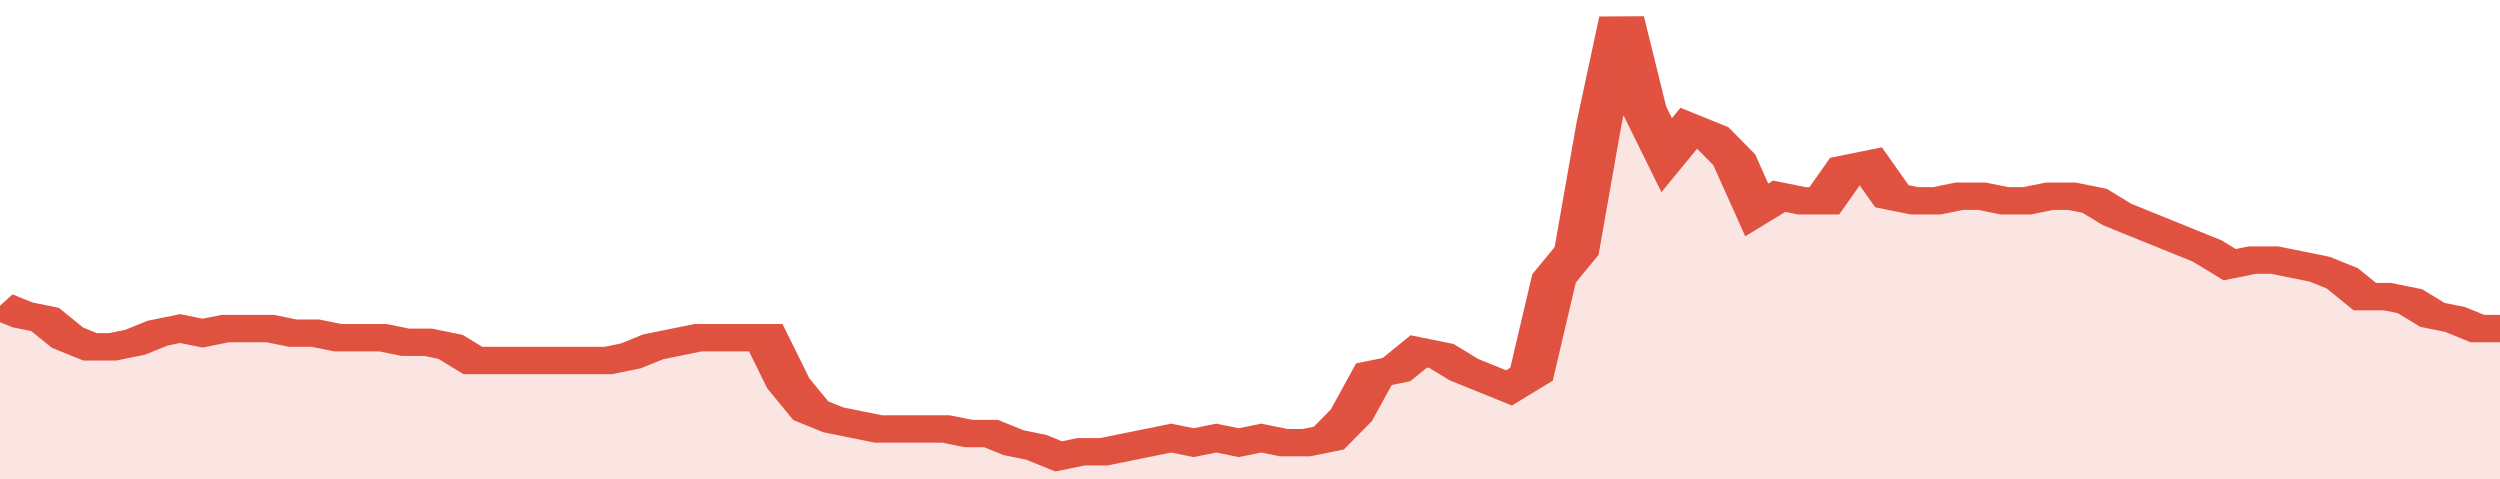 <svg xmlns="http://www.w3.org/2000/svg" viewBox="0 0 333 105" width="120" height="23" preserveAspectRatio="none">
				 <polyline fill="none" stroke="#E15241" stroke-width="6" points="0, 67 3, 69 6, 70 9, 74 12, 76 15, 76 18, 75 21, 73 24, 72 27, 73 30, 72 33, 72 36, 72 39, 73 42, 73 45, 74 48, 74 51, 74 54, 75 57, 75 60, 76 63, 79 66, 79 69, 79 72, 79 75, 79 78, 79 81, 79 84, 78 87, 76 90, 75 93, 74 96, 74 99, 74 102, 74 105, 84 108, 90 111, 92 114, 93 117, 94 120, 94 123, 94 126, 94 129, 95 132, 95 135, 97 138, 98 141, 100 144, 99 147, 99 150, 98 153, 97 156, 96 159, 97 162, 96 165, 97 168, 96 171, 97 174, 97 177, 96 180, 91 183, 82 186, 81 189, 77 192, 78 195, 81 198, 83 201, 85 204, 82 207, 61 210, 55 213, 27 216, 4 219, 24 222, 34 225, 28 228, 30 231, 35 234, 46 237, 43 240, 44 243, 44 246, 37 249, 36 252, 43 255, 44 258, 44 261, 43 264, 43 267, 44 270, 44 273, 43 276, 43 279, 44 282, 47 285, 49 288, 51 291, 53 294, 55 297, 58 300, 57 303, 57 306, 58 309, 59 312, 61 315, 65 318, 65 321, 66 324, 69 327, 70 330, 72 333, 72 333, 72 "> </polyline>
				 <polygon fill="#E15241" opacity="0.15" points="0, 105 0, 67 3, 69 6, 70 9, 74 12, 76 15, 76 18, 75 21, 73 24, 72 27, 73 30, 72 33, 72 36, 72 39, 73 42, 73 45, 74 48, 74 51, 74 54, 75 57, 75 60, 76 63, 79 66, 79 69, 79 72, 79 75, 79 78, 79 81, 79 84, 78 87, 76 90, 75 93, 74 96, 74 99, 74 102, 74 105, 84 108, 90 111, 92 114, 93 117, 94 120, 94 123, 94 126, 94 129, 95 132, 95 135, 97 138, 98 141, 100 144, 99 147, 99 150, 98 153, 97 156, 96 159, 97 162, 96 165, 97 168, 96 171, 97 174, 97 177, 96 180, 91 183, 82 186, 81 189, 77 192, 78 195, 81 198, 83 201, 85 204, 82 207, 61 210, 55 213, 27 216, 4 219, 24 222, 34 225, 28 228, 30 231, 35 234, 46 237, 43 240, 44 243, 44 246, 37 249, 36 252, 43 255, 44 258, 44 261, 43 264, 43 267, 44 270, 44 273, 43 276, 43 279, 44 282, 47 285, 49 288, 51 291, 53 294, 55 297, 58 300, 57 303, 57 306, 58 309, 59 312, 61 315, 65 318, 65 321, 66 324, 69 327, 70 330, 72 333, 72 333, 105 "></polygon>
			</svg>